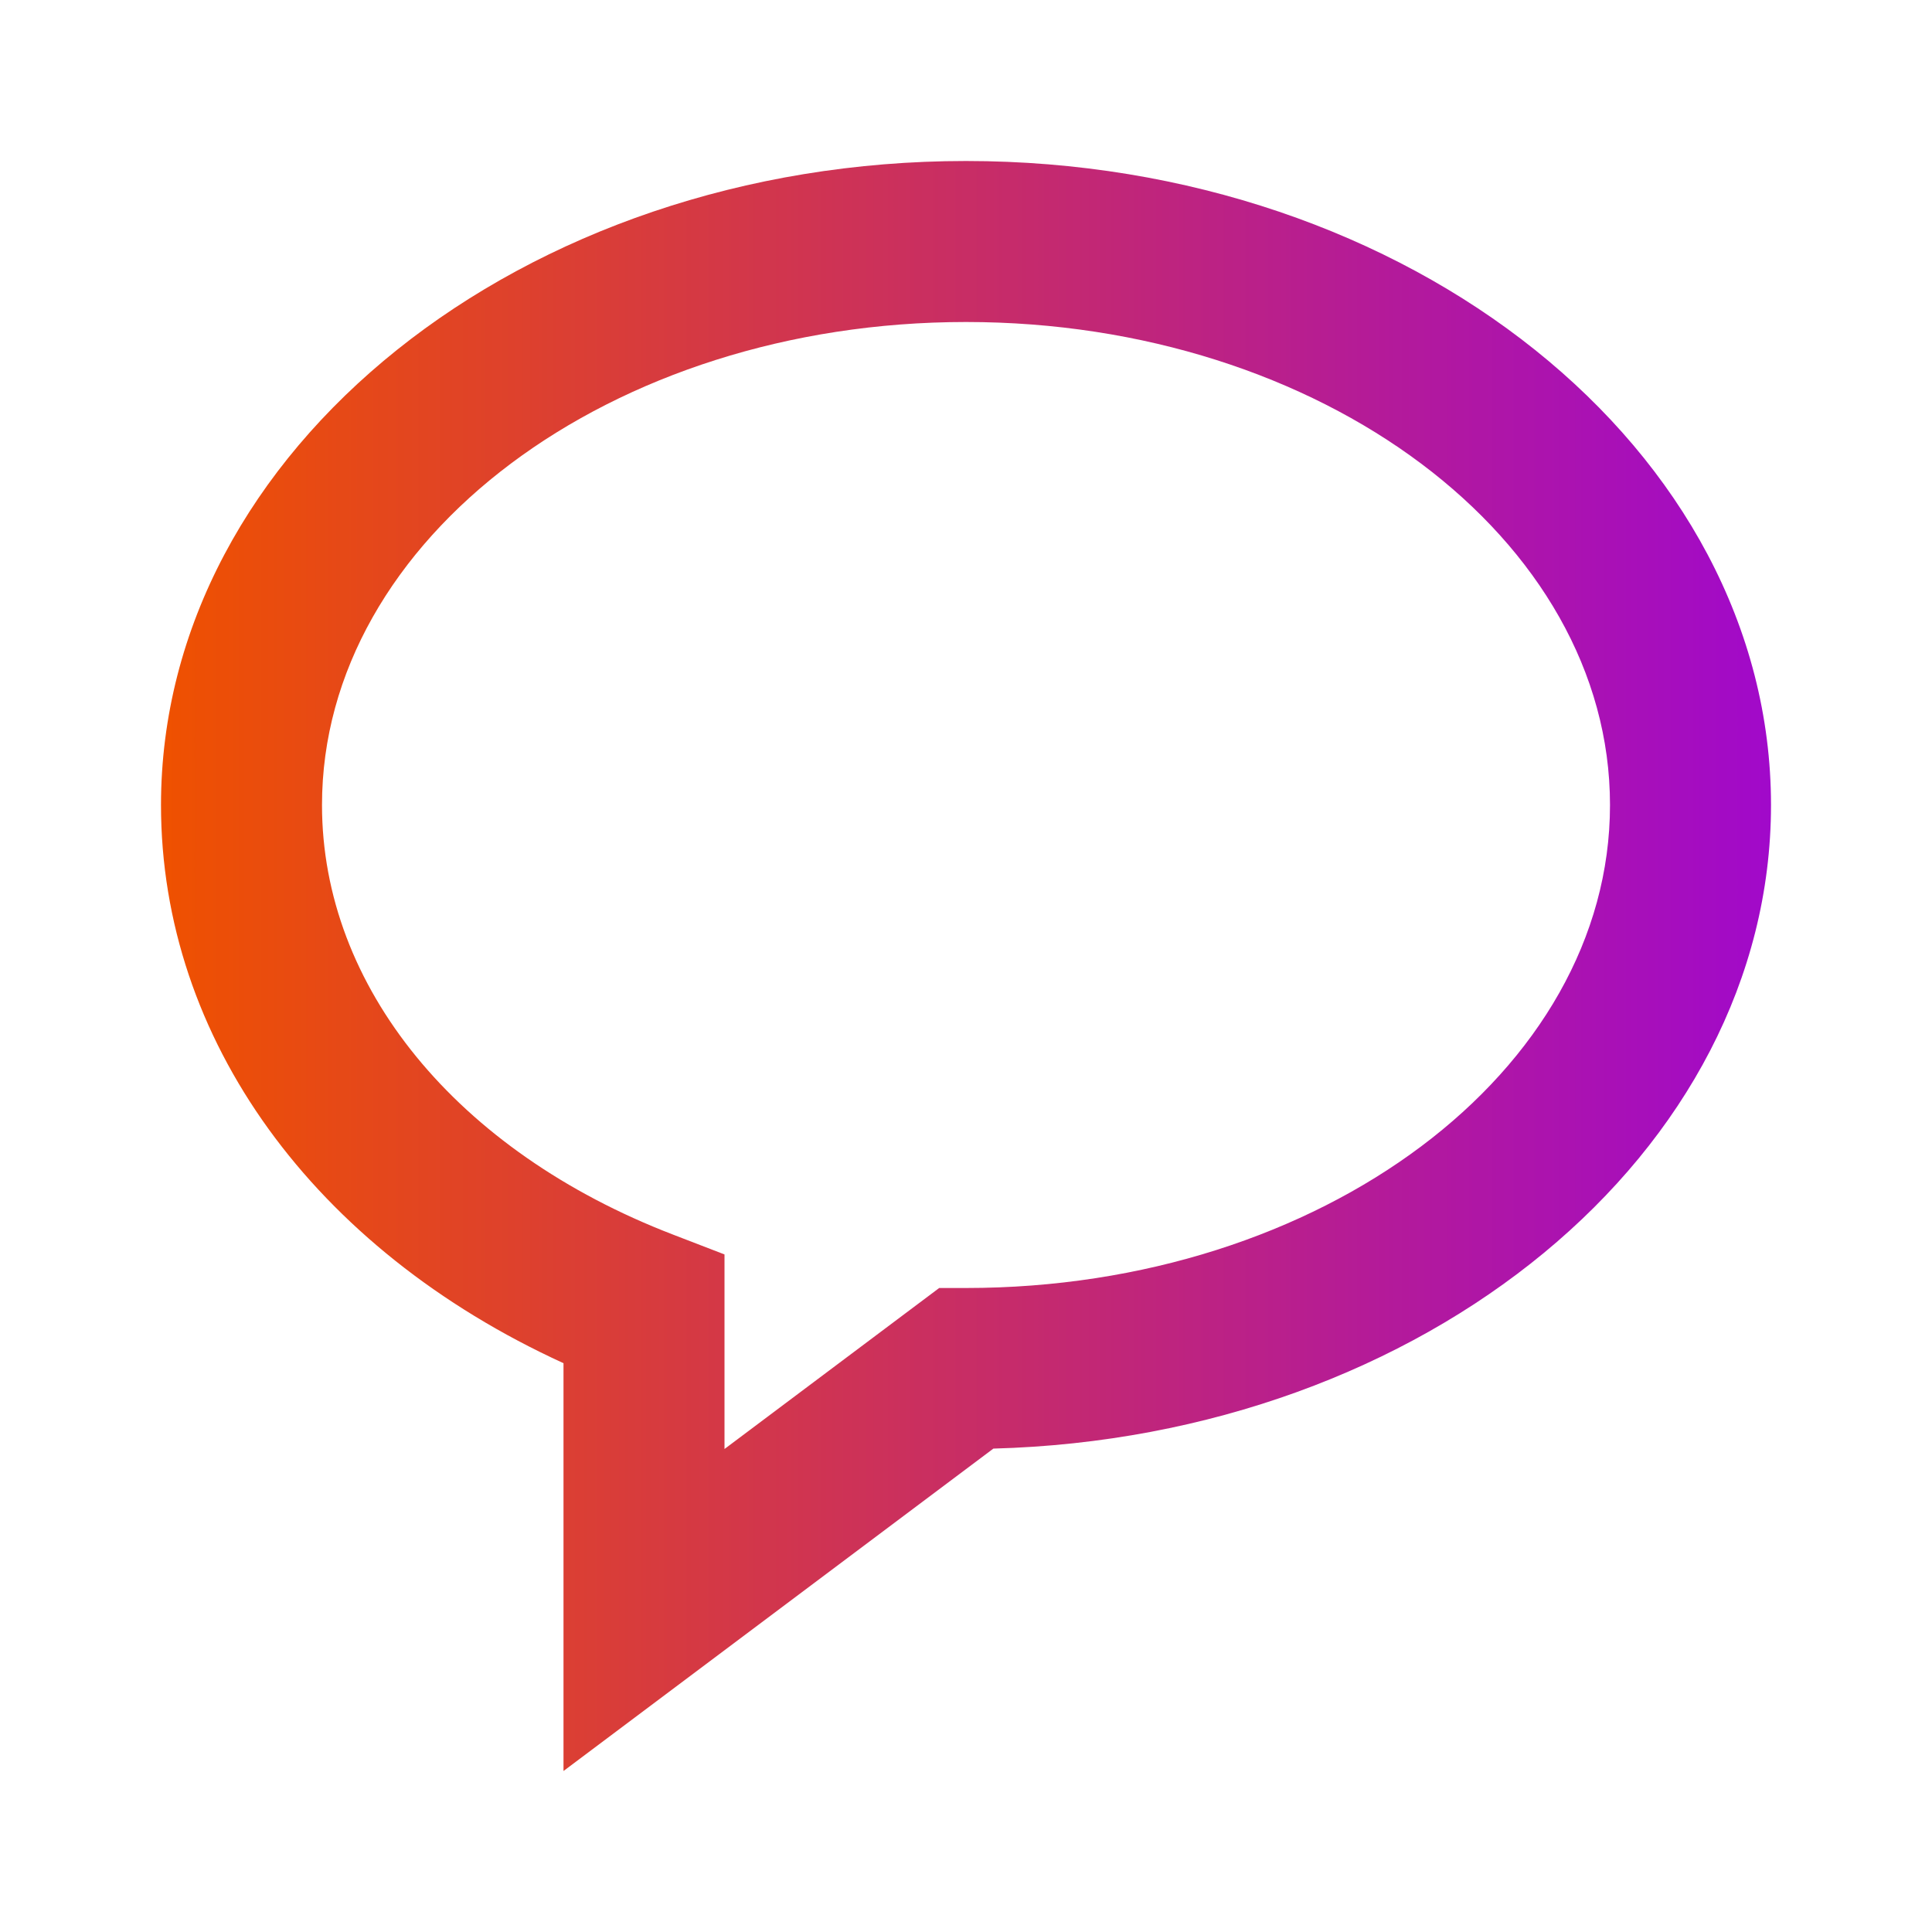 <svg width="48" height="48" viewBox="0 0 48 48" fill="none" xmlns="http://www.w3.org/2000/svg">
<path d="M24 4C12.972 4 4 11.178 4 20C4 25.816 7.796 31.032 14 33.868V44L24.68 35.99C35.394 35.704 44 28.64 44 20C44 11.178 35.028 4 24 4ZM24 32H23.334L18 36V31.166L16.718 30.672C11.34 28.602 8 24.512 8 20C8 13.382 15.178 8 24 8C32.822 8 40 13.382 40 20C40 26.618 32.822 32 24 32Z" fill="url(#paint0_linear_9618_10)"/>
<defs>
<linearGradient id="paint0_linear_9618_10" x1="44" y1="24" x2="4" y2="24" gradientUnits="userSpaceOnUse">
<stop stop-color="#A109CA"/>
<stop offset="1" stop-color="#EF5100"/>
</linearGradient>
</defs>
</svg>
